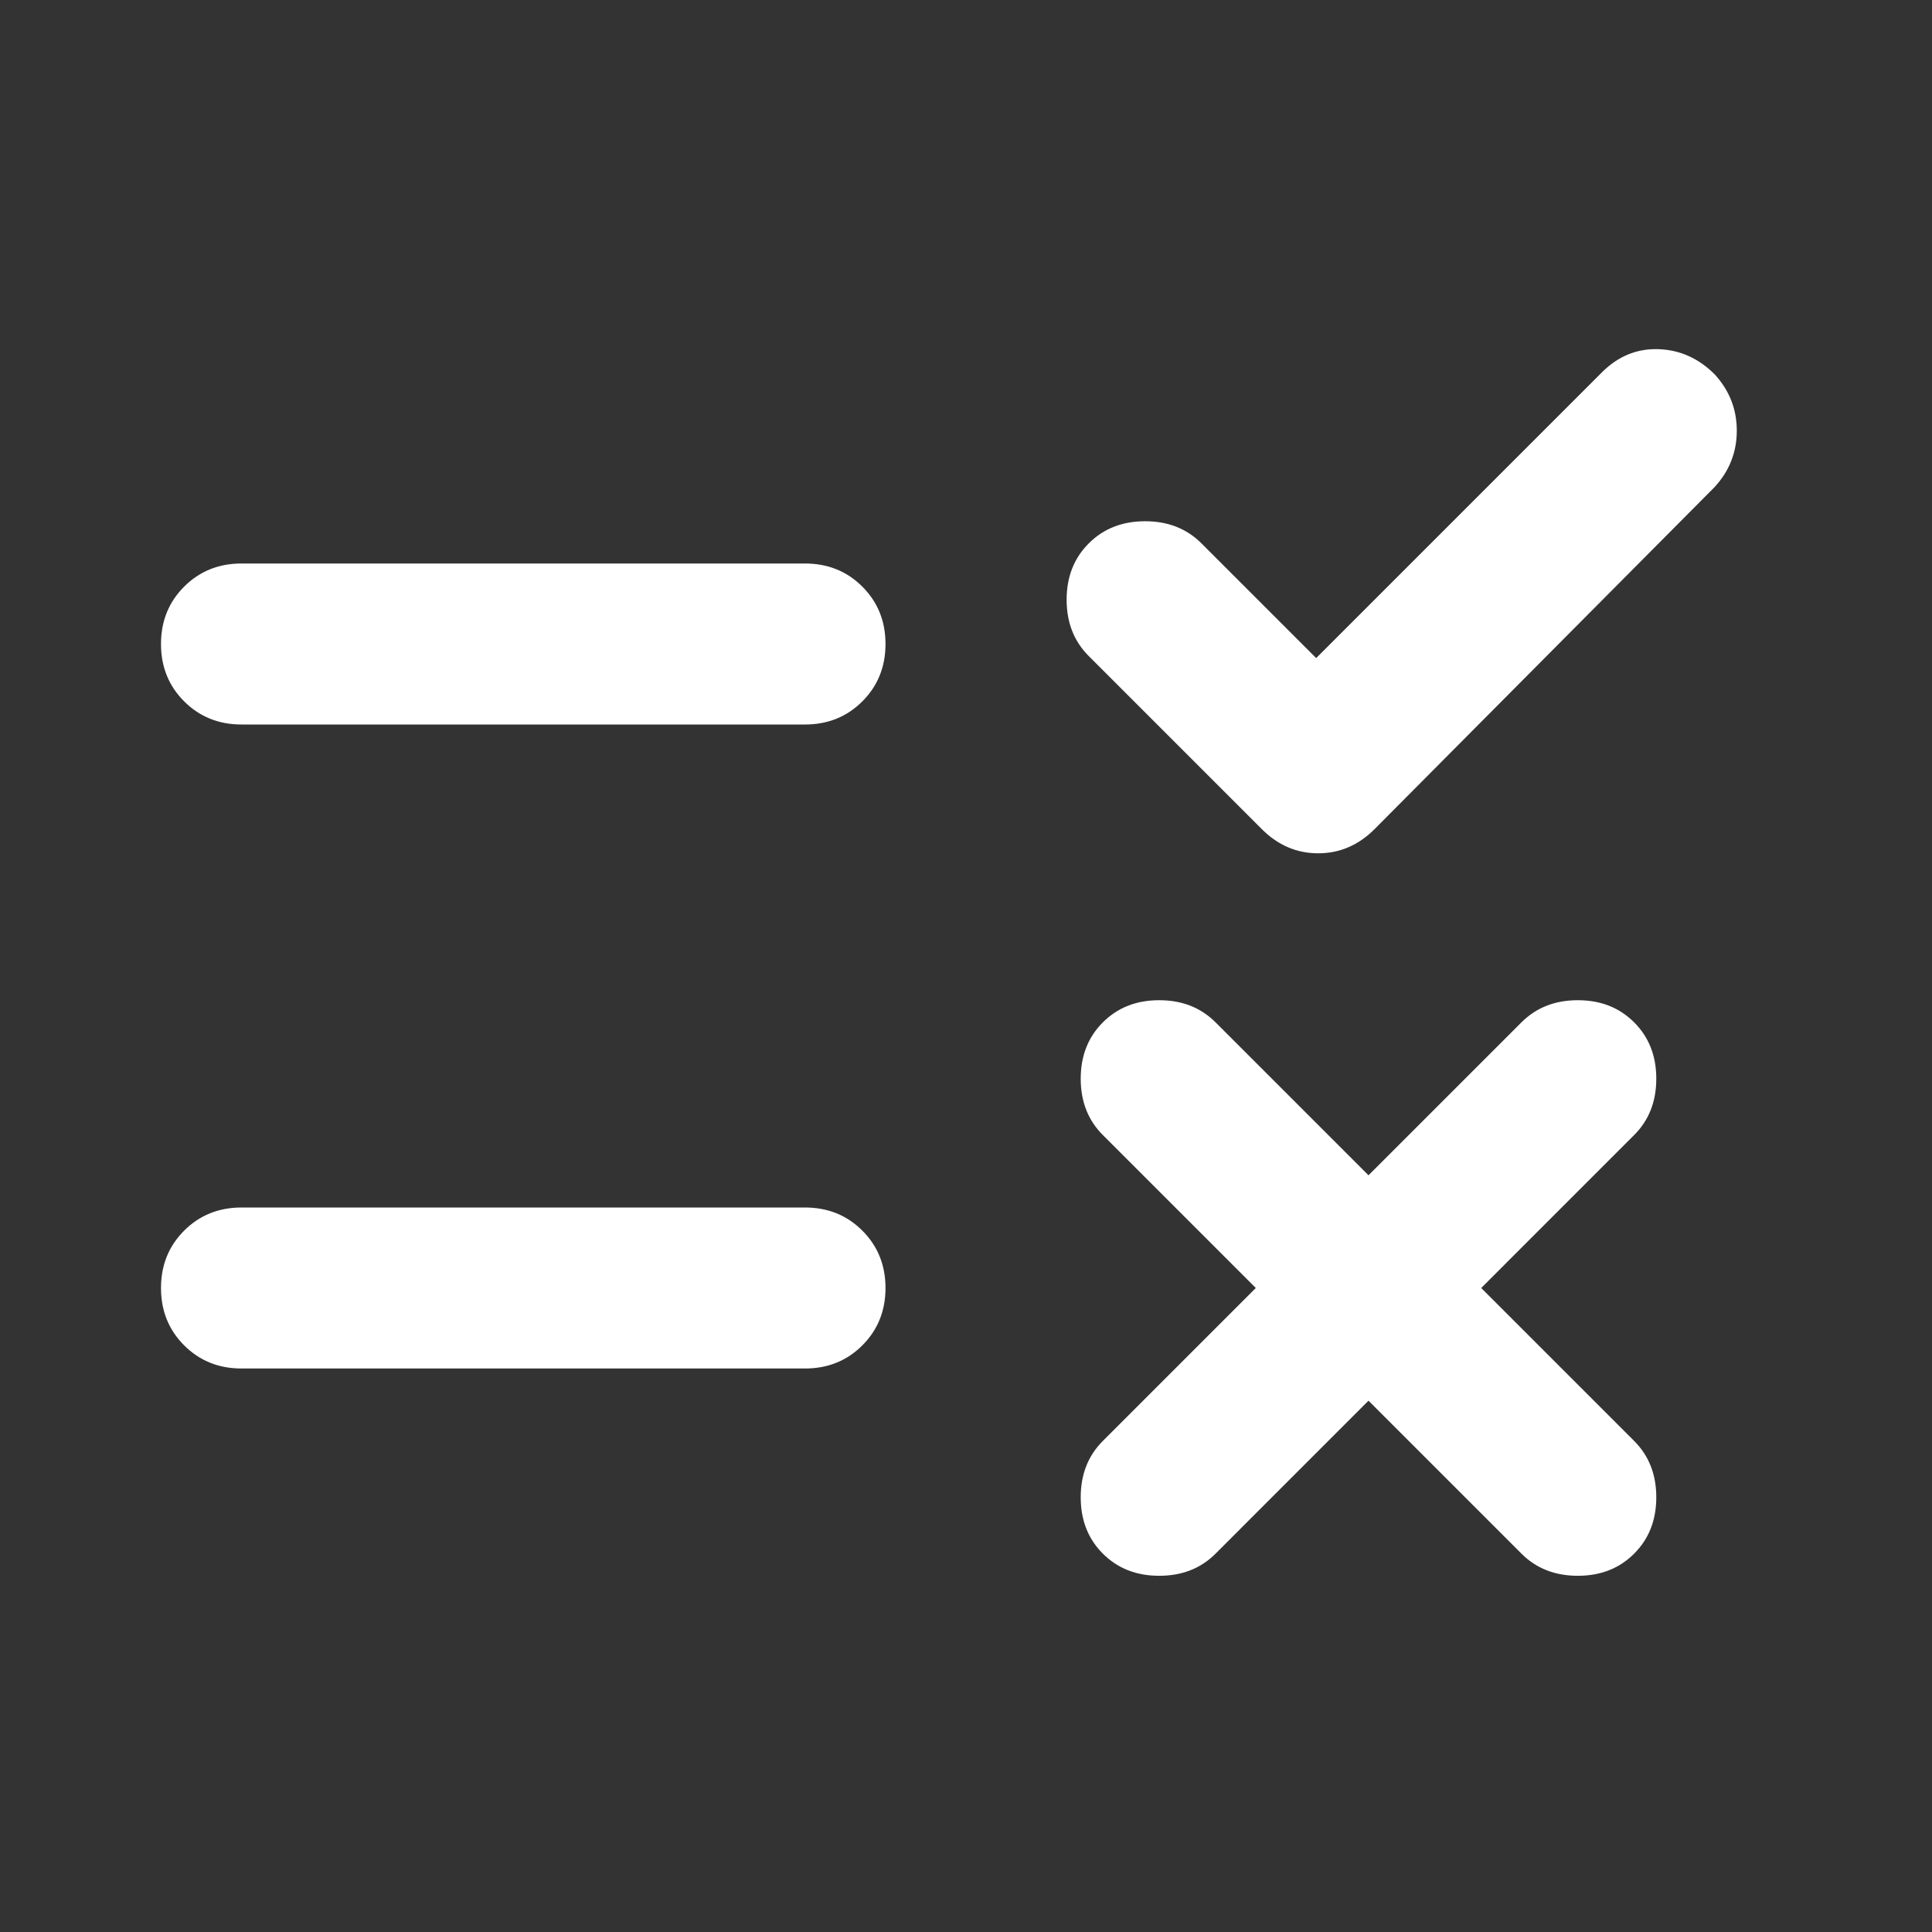 <svg width="48" height="48" viewBox="0 0 48 48" fill="none" xmlns="http://www.w3.org/2000/svg">
<rect x="0" y="0" width="48" height="48" fill="#333333" stroke="none"/>
<mask id="mask0_6102_208" style="mask-type:alpha" maskUnits="userSpaceOnUse" x="0" y="0" width="48" height="48">
<rect width="48" height="48" fill="#D9D9D9"/>
</mask>
<g mask="url(#mask0_6102_208)">
<path d="M34 34.8L30.2 38.6C29.833 38.967 29.367 39.15 28.8 39.15C28.233 39.15 27.767 38.967 27.4 38.6C27.033 38.233 26.85 37.767 26.85 37.2C26.85 36.633 27.033 36.167 27.4 35.8L31.2 32L27.4 28.2C27.033 27.833 26.85 27.367 26.85 26.8C26.85 26.233 27.033 25.767 27.4 25.4C27.767 25.033 28.233 24.85 28.8 24.85C29.367 24.85 29.833 25.033 30.2 25.4L34 29.2L37.8 25.4C38.167 25.033 38.633 24.85 39.2 24.85C39.767 24.85 40.233 25.033 40.6 25.4C40.967 25.767 41.15 26.233 41.15 26.8C41.15 27.367 40.967 27.833 40.6 28.2L36.8 32L40.6 35.8C40.967 36.167 41.15 36.633 41.15 37.2C41.15 37.767 40.967 38.233 40.6 38.6C40.233 38.967 39.767 39.15 39.2 39.15C38.633 39.15 38.167 38.967 37.8 38.6L34 34.8ZM32.7 16.35L39.8 9.25C40.2 8.85 40.667 8.658 41.2 8.675C41.733 8.692 42.2 8.9 42.6 9.3C42.967 9.7 43.15 10.167 43.15 10.7C43.15 11.233 42.967 11.7 42.6 12.1L34.15 20.6C33.75 21 33.283 21.2 32.75 21.2C32.217 21.2 31.75 21 31.35 20.6L27.05 16.3C26.683 15.933 26.5 15.467 26.5 14.9C26.5 14.333 26.683 13.867 27.05 13.5C27.417 13.133 27.883 12.95 28.45 12.95C29.017 12.95 29.483 13.133 29.85 13.5L32.7 16.35ZM6 30H20C20.567 30 21.042 30.192 21.425 30.575C21.808 30.958 22 31.433 22 32C22 32.567 21.808 33.042 21.425 33.425C21.042 33.808 20.567 34 20 34H6C5.433 34 4.958 33.808 4.575 33.425C4.192 33.042 4 32.567 4 32C4 31.433 4.192 30.958 4.575 30.575C4.958 30.192 5.433 30 6 30ZM6 14H20C20.567 14 21.042 14.192 21.425 14.575C21.808 14.958 22 15.433 22 16C22 16.567 21.808 17.042 21.425 17.425C21.042 17.808 20.567 18 20 18H6C5.433 18 4.958 17.808 4.575 17.425C4.192 17.042 4 16.567 4 16C4 15.433 4.192 14.958 4.575 14.575C4.958 14.192 5.433 14 6 14Z" fill="white"/>
</g>
</svg>
